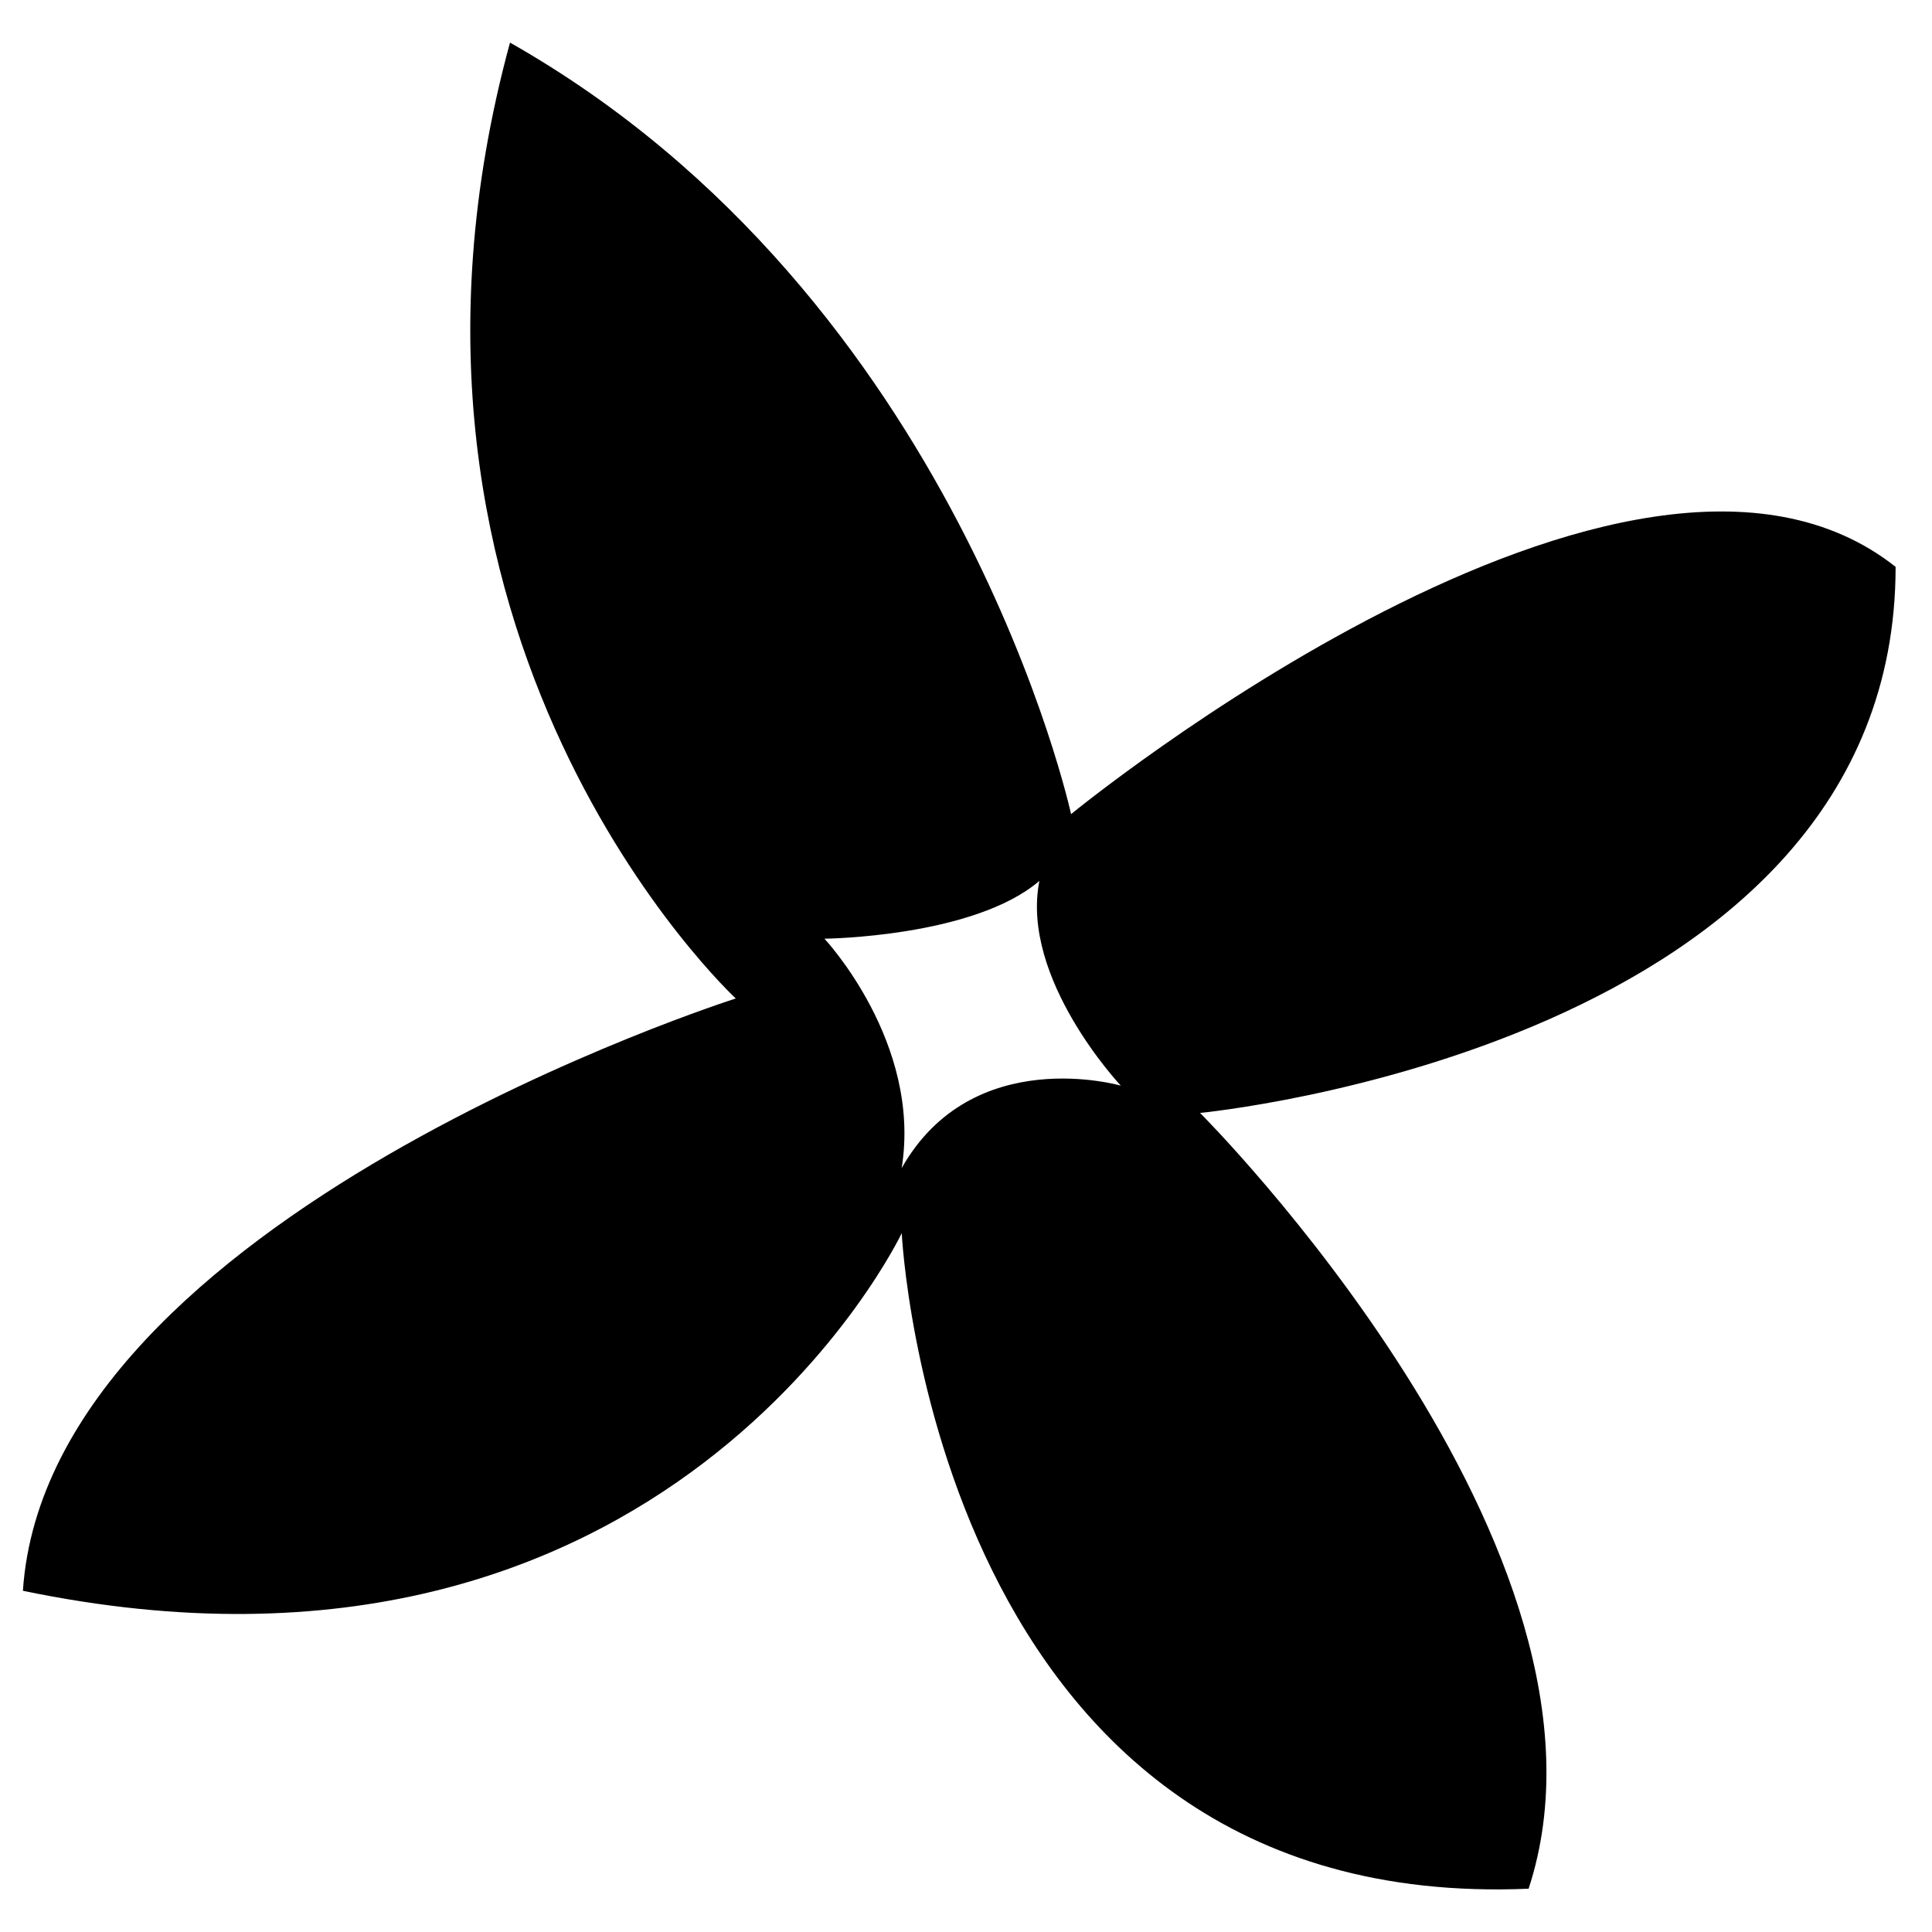 <?xml version="1.0" encoding="UTF-8"?>
<!-- Uploaded to: ICON Repo, www.iconrepo.com, Generator: ICON Repo Mixer Tools -->
<svg fill="#000000" width="800px" height="800px" version="1.1" viewBox="144 144 512 512" xmlns="http://www.w3.org/2000/svg">
 <path d="m338.98 408.6s-102.87-95.273-59.824-253.31c118.97 67.457 148.69 204.46 148.69 204.46s148.04-121.34 218.51-65.523c0 127.16-184.33 144.71-184.33 144.71s116.34 116.21 87.074 205.59c-157.57 6.754-166.13-173.73-166.13-173.73s-61.84 130.35-232.9 94.773c6.625-99.043 188.91-156.96 188.91-156.96zm23.508-15.836s39.531-0.379 56.961-15.32c-5.121 25.93 21.578 54.266 21.578 54.266s-39.27-11.391-58.078 21.859c5.379-33.25-20.461-60.805-20.461-60.805z" fill-rule="evenodd"/>
</svg>